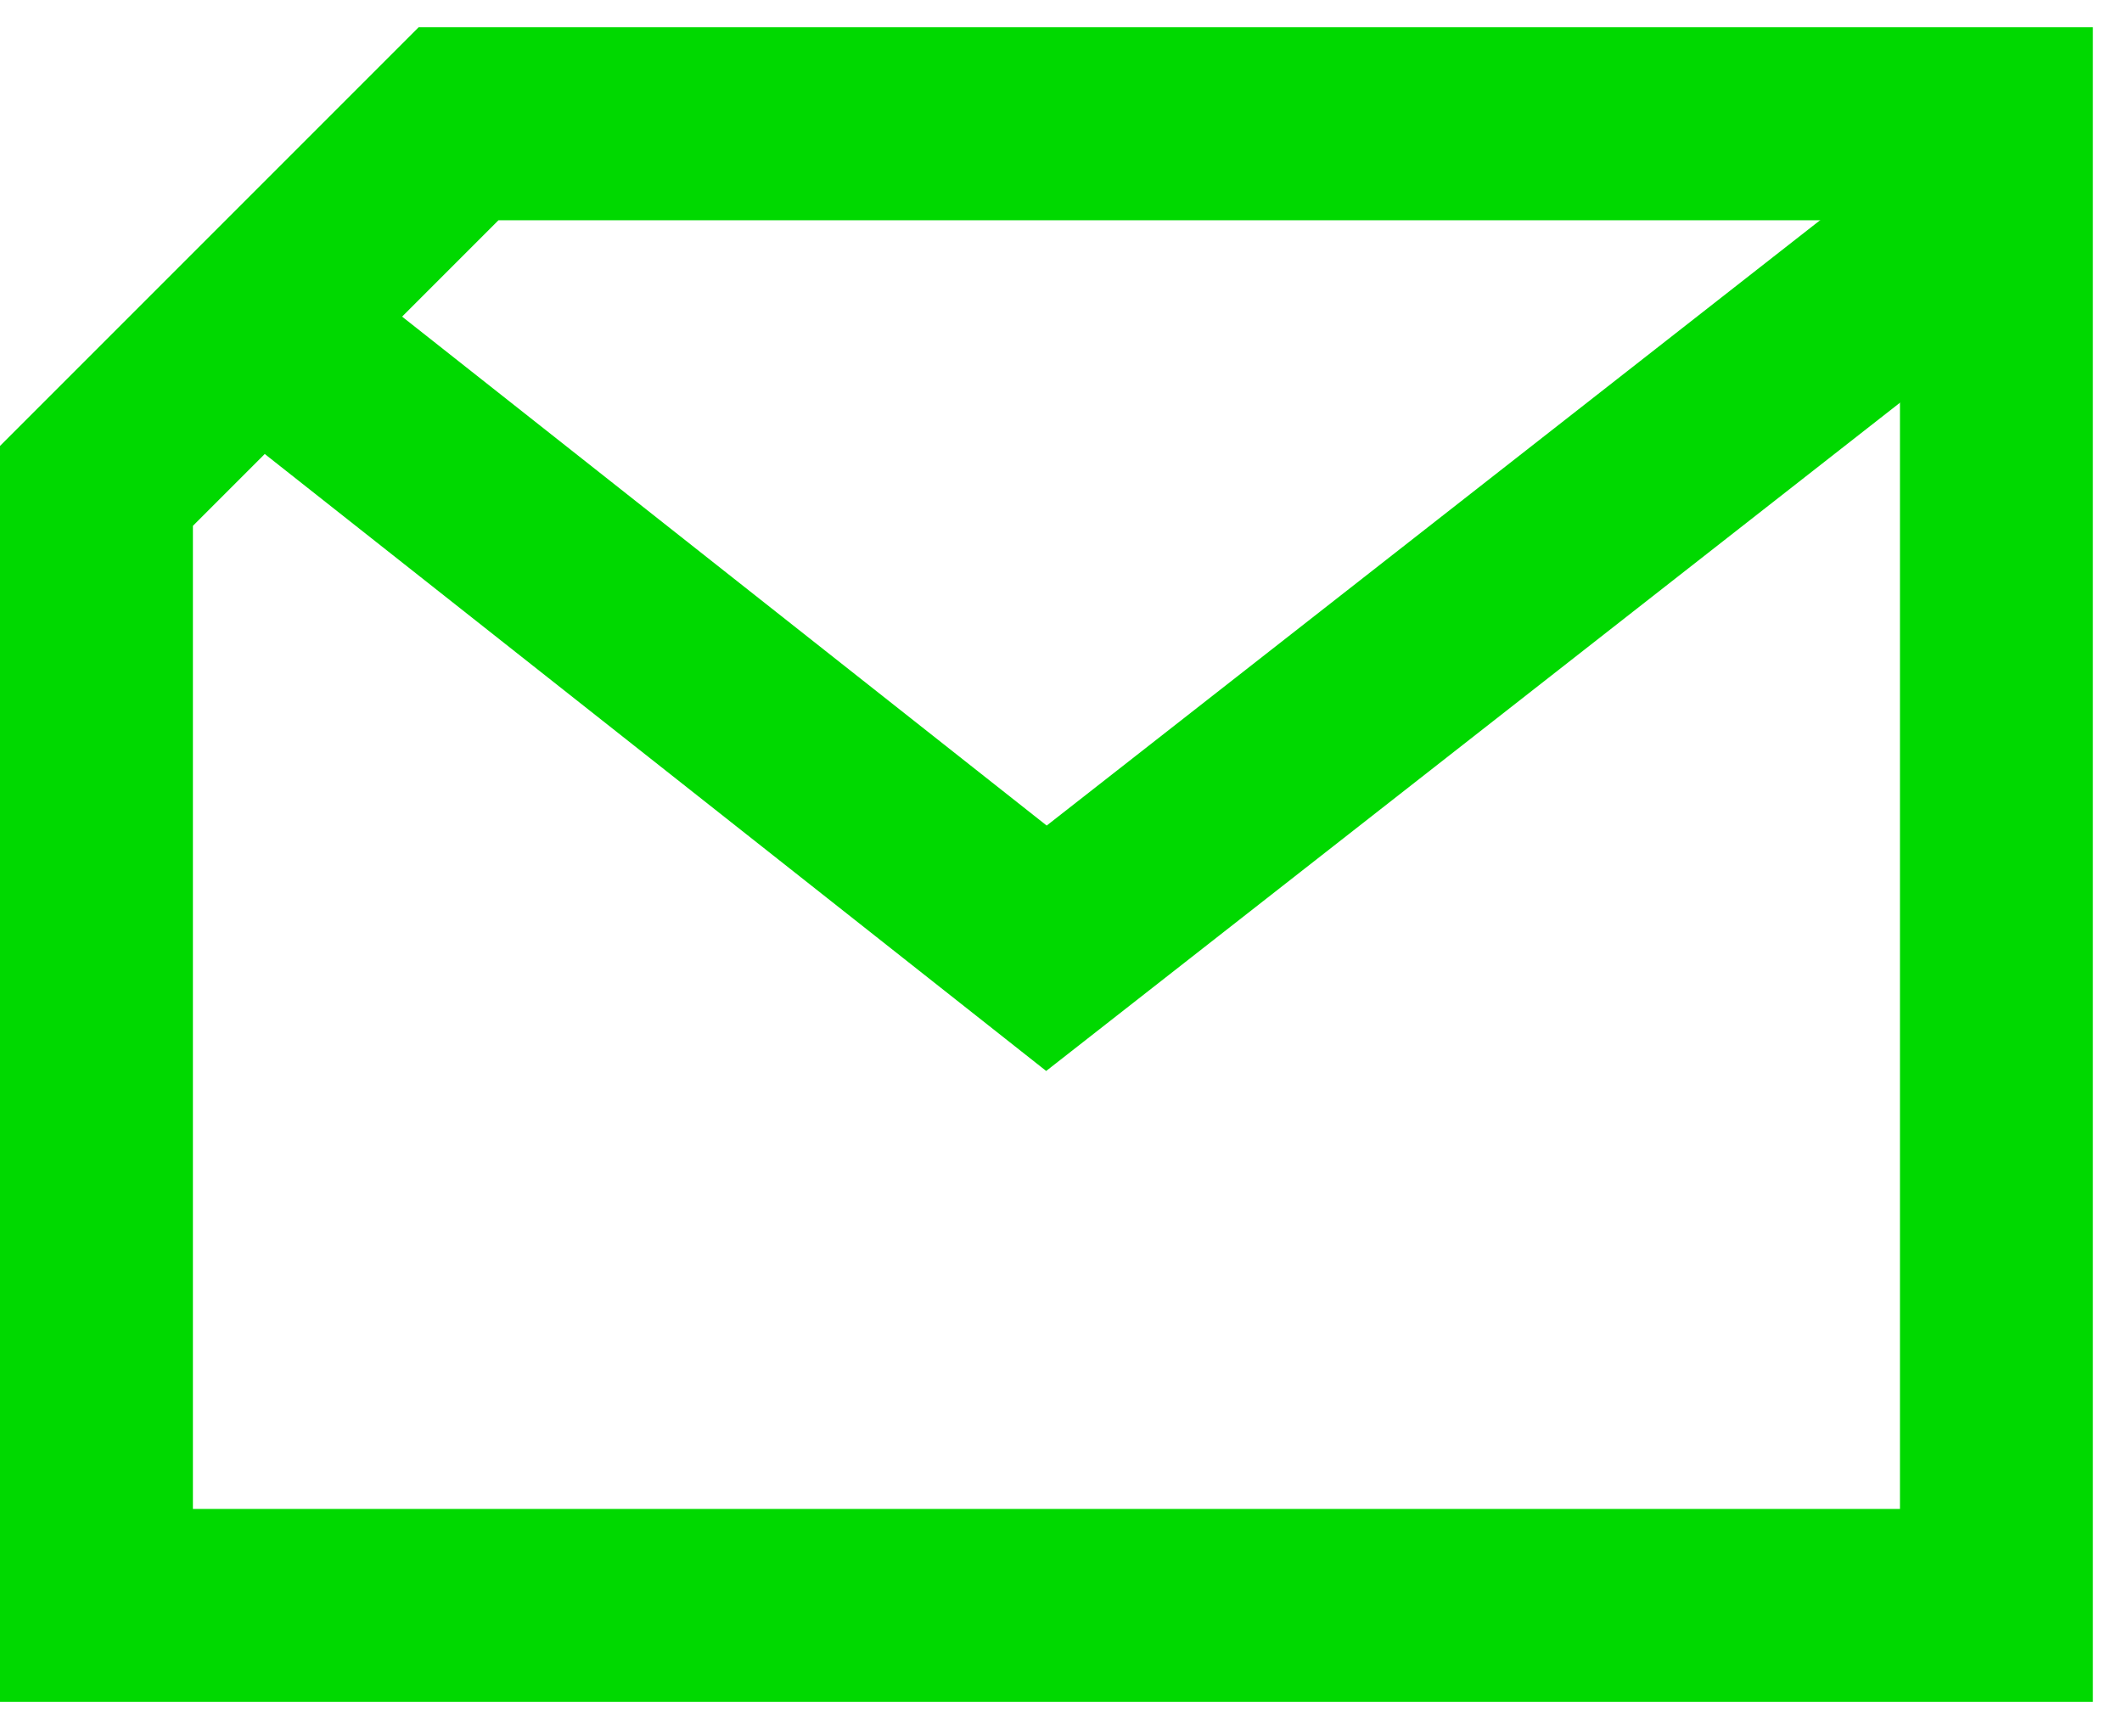<svg width="22" height="18" viewBox="0 0 22 18" fill="none" xmlns="http://www.w3.org/2000/svg">
<path d="M4.754 1.283H20.698V16.642H1V5.037L4.754 1.283Z" stroke="#00D900" stroke-width="2"/>
<path d="M2.604 3.321L10.849 9.83L20.83 2.019" stroke="#00D900" stroke-width="2"/>
</svg>
